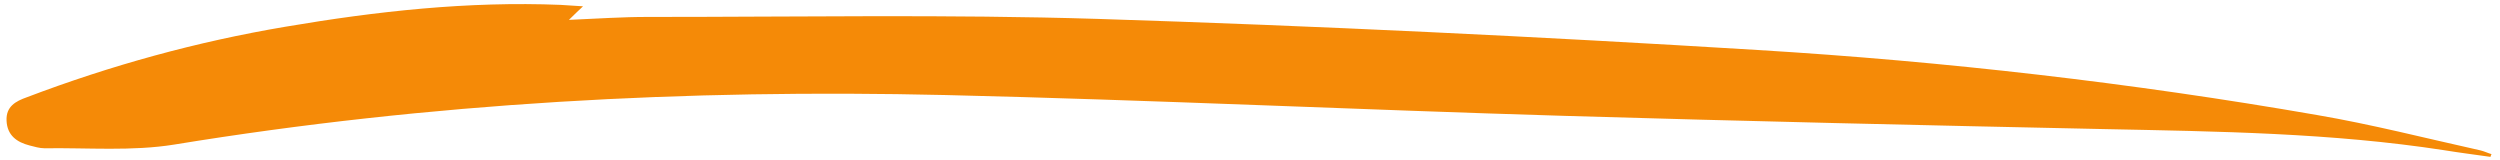 <svg width="282" height="18" viewBox="0 0 282 18" fill="none" xmlns="http://www.w3.org/2000/svg">
<path d="M280.926 17.694C279.171 17.443 277.449 17.229 275.696 16.943C262.975 14.984 250.172 14.826 237.342 14.561C217.092 14.135 196.809 13.671 176.57 13.072C153.246 12.38 129.949 11.273 106.651 10.721C77.528 10.04 48.506 11.588 19.663 16.306C14.892 17.078 9.884 16.654 5.019 16.725C4.463 16.724 3.884 16.548 3.337 16.409C1.903 16.039 0.806 15.275 0.739 13.604C0.668 12.002 1.782 11.414 3.025 10.972C12.491 7.376 22.211 4.699 32.214 3.012C42.464 1.271 52.781 0.125 63.239 0.55C63.965 0.597 64.692 0.643 65.764 0.712C65.173 1.264 64.84 1.59 64.173 2.242C67.411 2.102 70.271 1.903 73.118 1.911C90.027 1.915 106.956 1.609 123.832 2.132C148.643 2.919 173.427 4.121 198.225 5.637C219.393 6.921 240.453 9.343 261.333 12.97C267.515 14.024 273.63 15.596 279.792 16.962C280.203 17.058 280.607 17.257 281.05 17.39C280.974 17.489 280.967 17.593 280.926 17.694Z" fill="#F58A07"/>
</svg>
